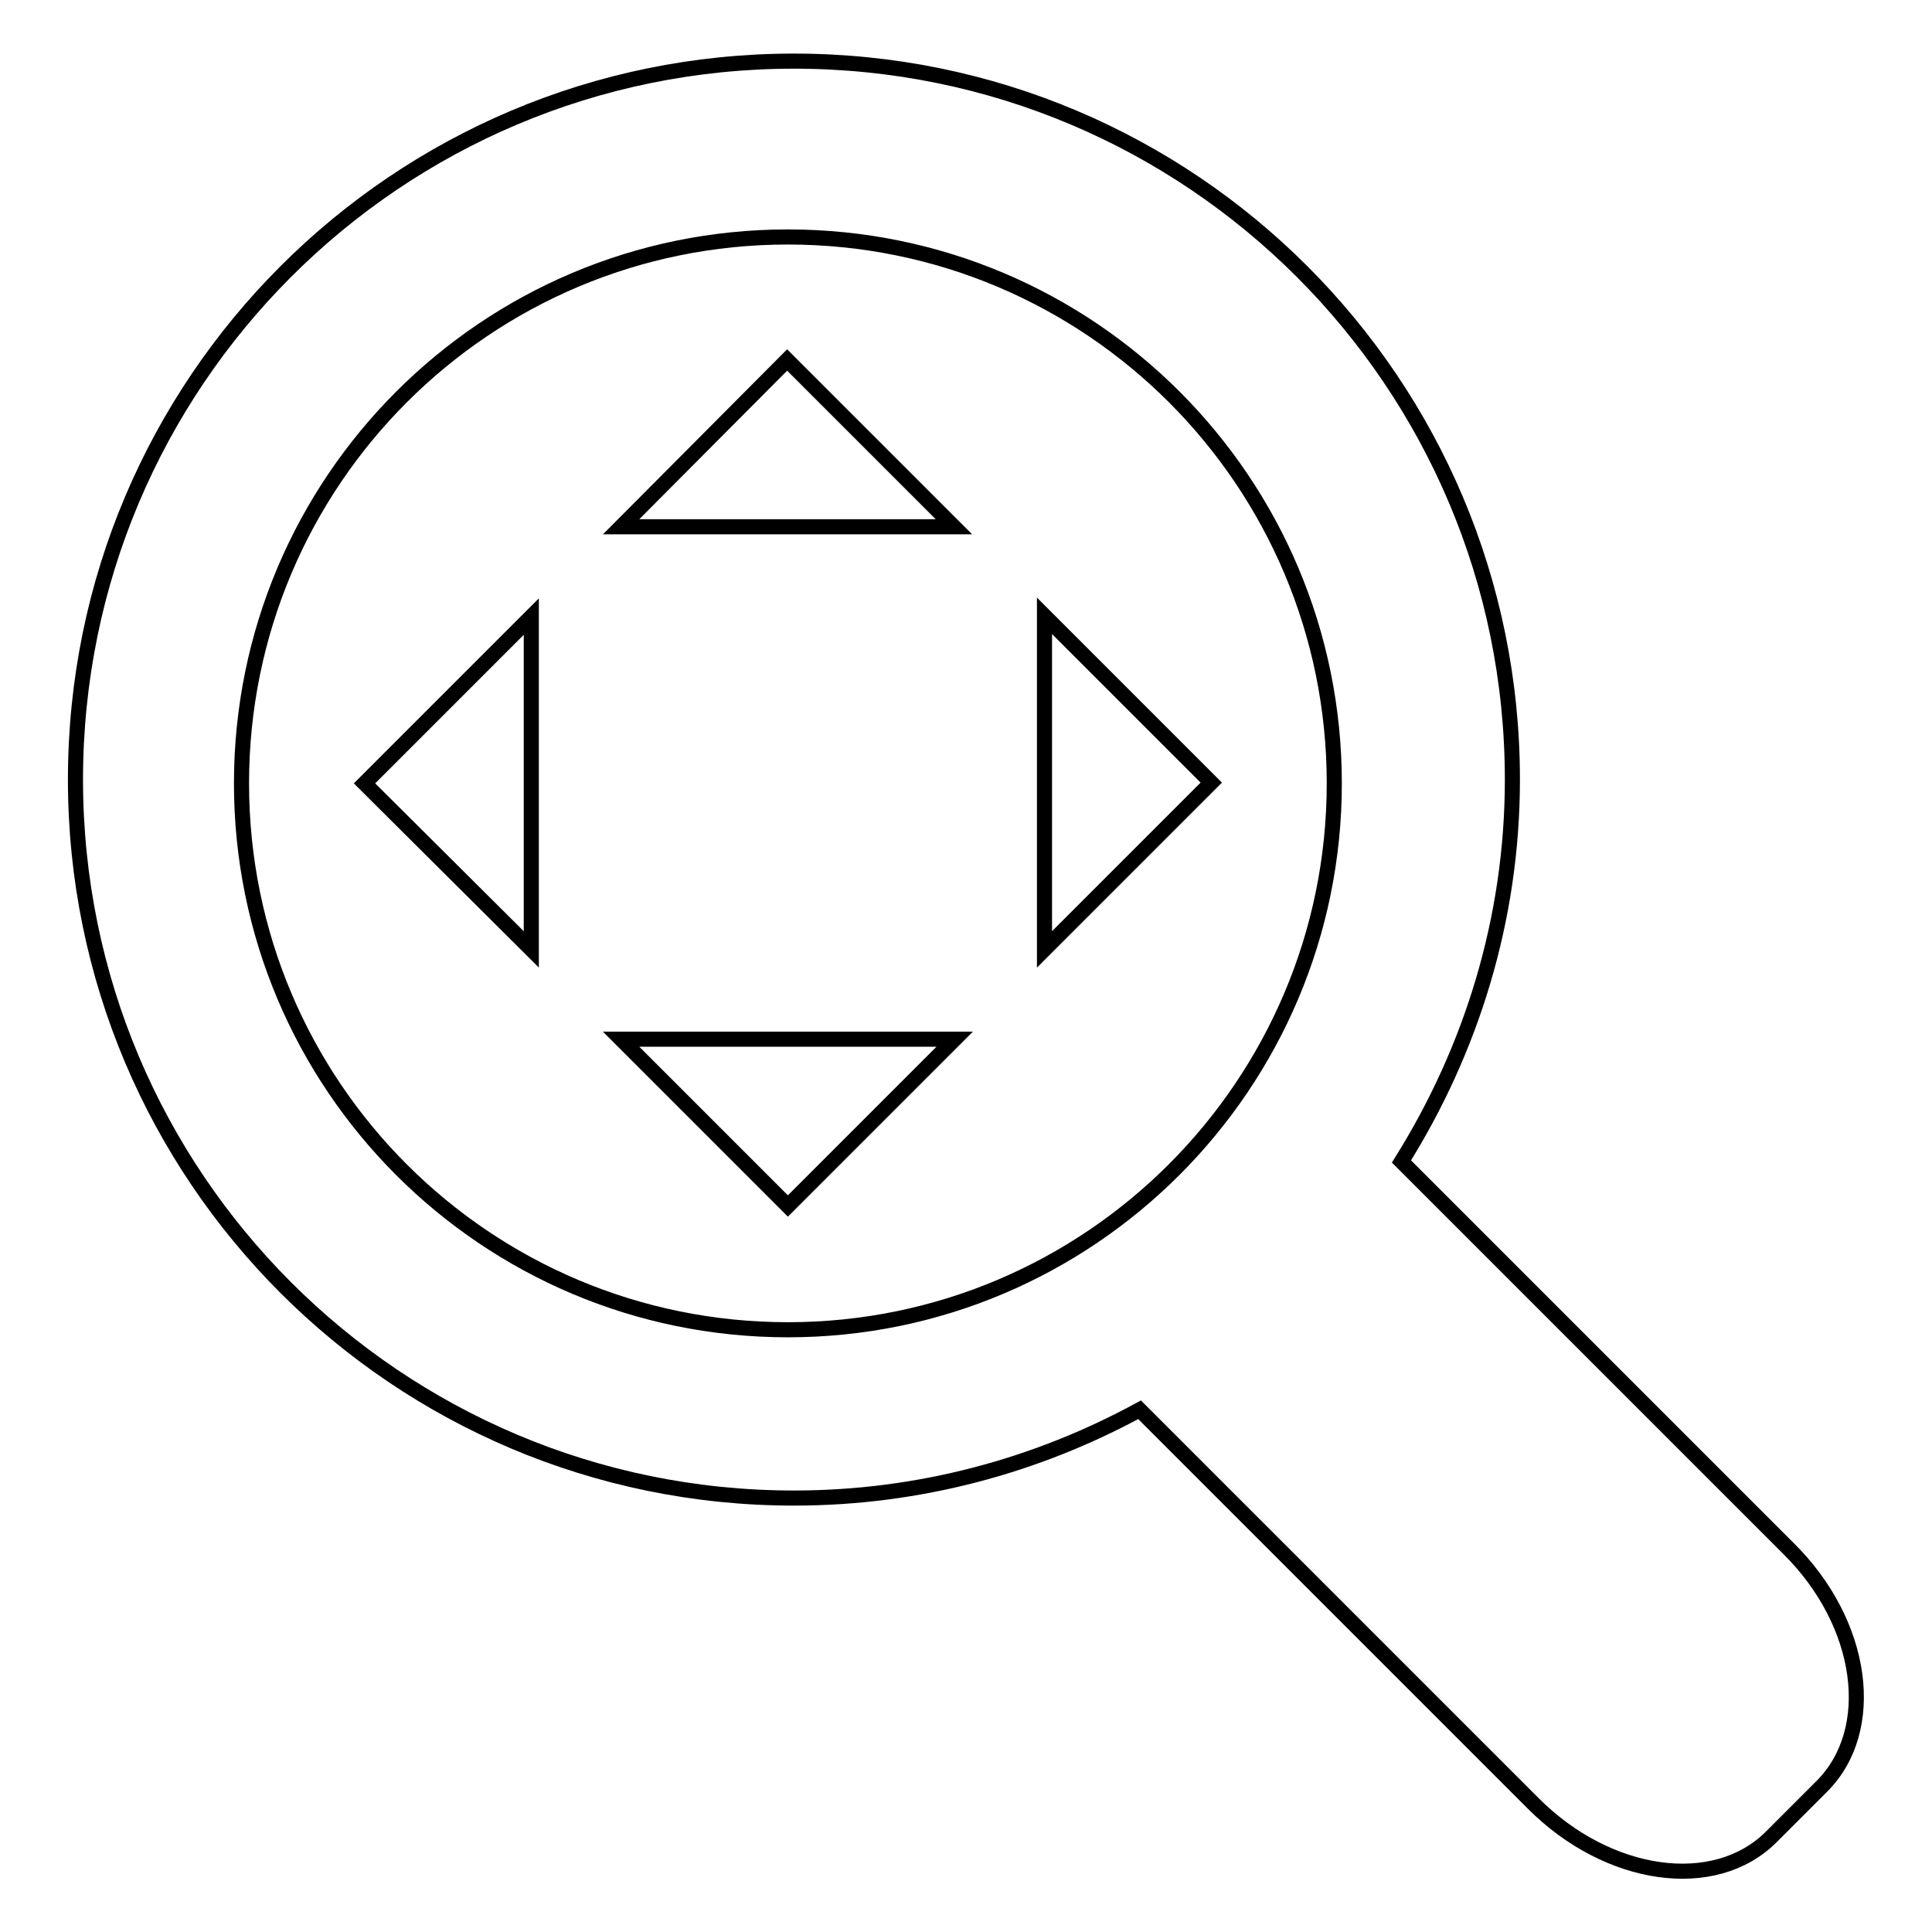 <?xml version="1.0" encoding="utf-8"?>
<!-- Svg Vector Icons : http://www.onlinewebfonts.com/icon -->
<!DOCTYPE svg PUBLIC "-//W3C//DTD SVG 1.1//EN" "http://www.w3.org/Graphics/SVG/1.1/DTD/svg11.dtd">
<svg version="1.1" xmlns="http://www.w3.org/2000/svg" xmlns:xlink="http://www.w3.org/1999/xlink" x="0px" y="0px" viewBox="0 0 256 256" enable-background="new 0 0 256 256" xml:space="preserve">
<g> <path stroke-width="2" fill-opacity="0" stroke="#000000"  d="M237,205.2l-51.3-51.3c9.2-14.7,14.7-32,14.7-50.6c0-52.6-42.6-95.2-95.2-95.2C52.6,8.1,10,50.7,10,103.3 c0,52.6,42.6,95.2,95.2,95.2c16.6,0,32.2-4.3,45.8-11.7l52.2,52.2c9.9,9.9,24,11.9,31.5,4.4l6.7-6.7 C248.9,229.2,247,215.1,237,205.2z M104.4,176.2c-40,0-72.4-32.4-72.4-72.4c0-40,32.4-72.4,72.4-72.4c40,0,72.4,32.4,72.4,72.4 C176.8,143.7,144.4,176.2,104.4,176.2z M82.3,69.8h44.1l-22.1-22.1L82.3,69.8z M104.4,159.8l22.1-22.1H82.3L104.4,159.8z  M138.4,125.8l22.1-22.1l-22.1-22.1V125.8z M70.4,125.8V81.7l-22.1,22.1L70.4,125.8z"/></g>
</svg>